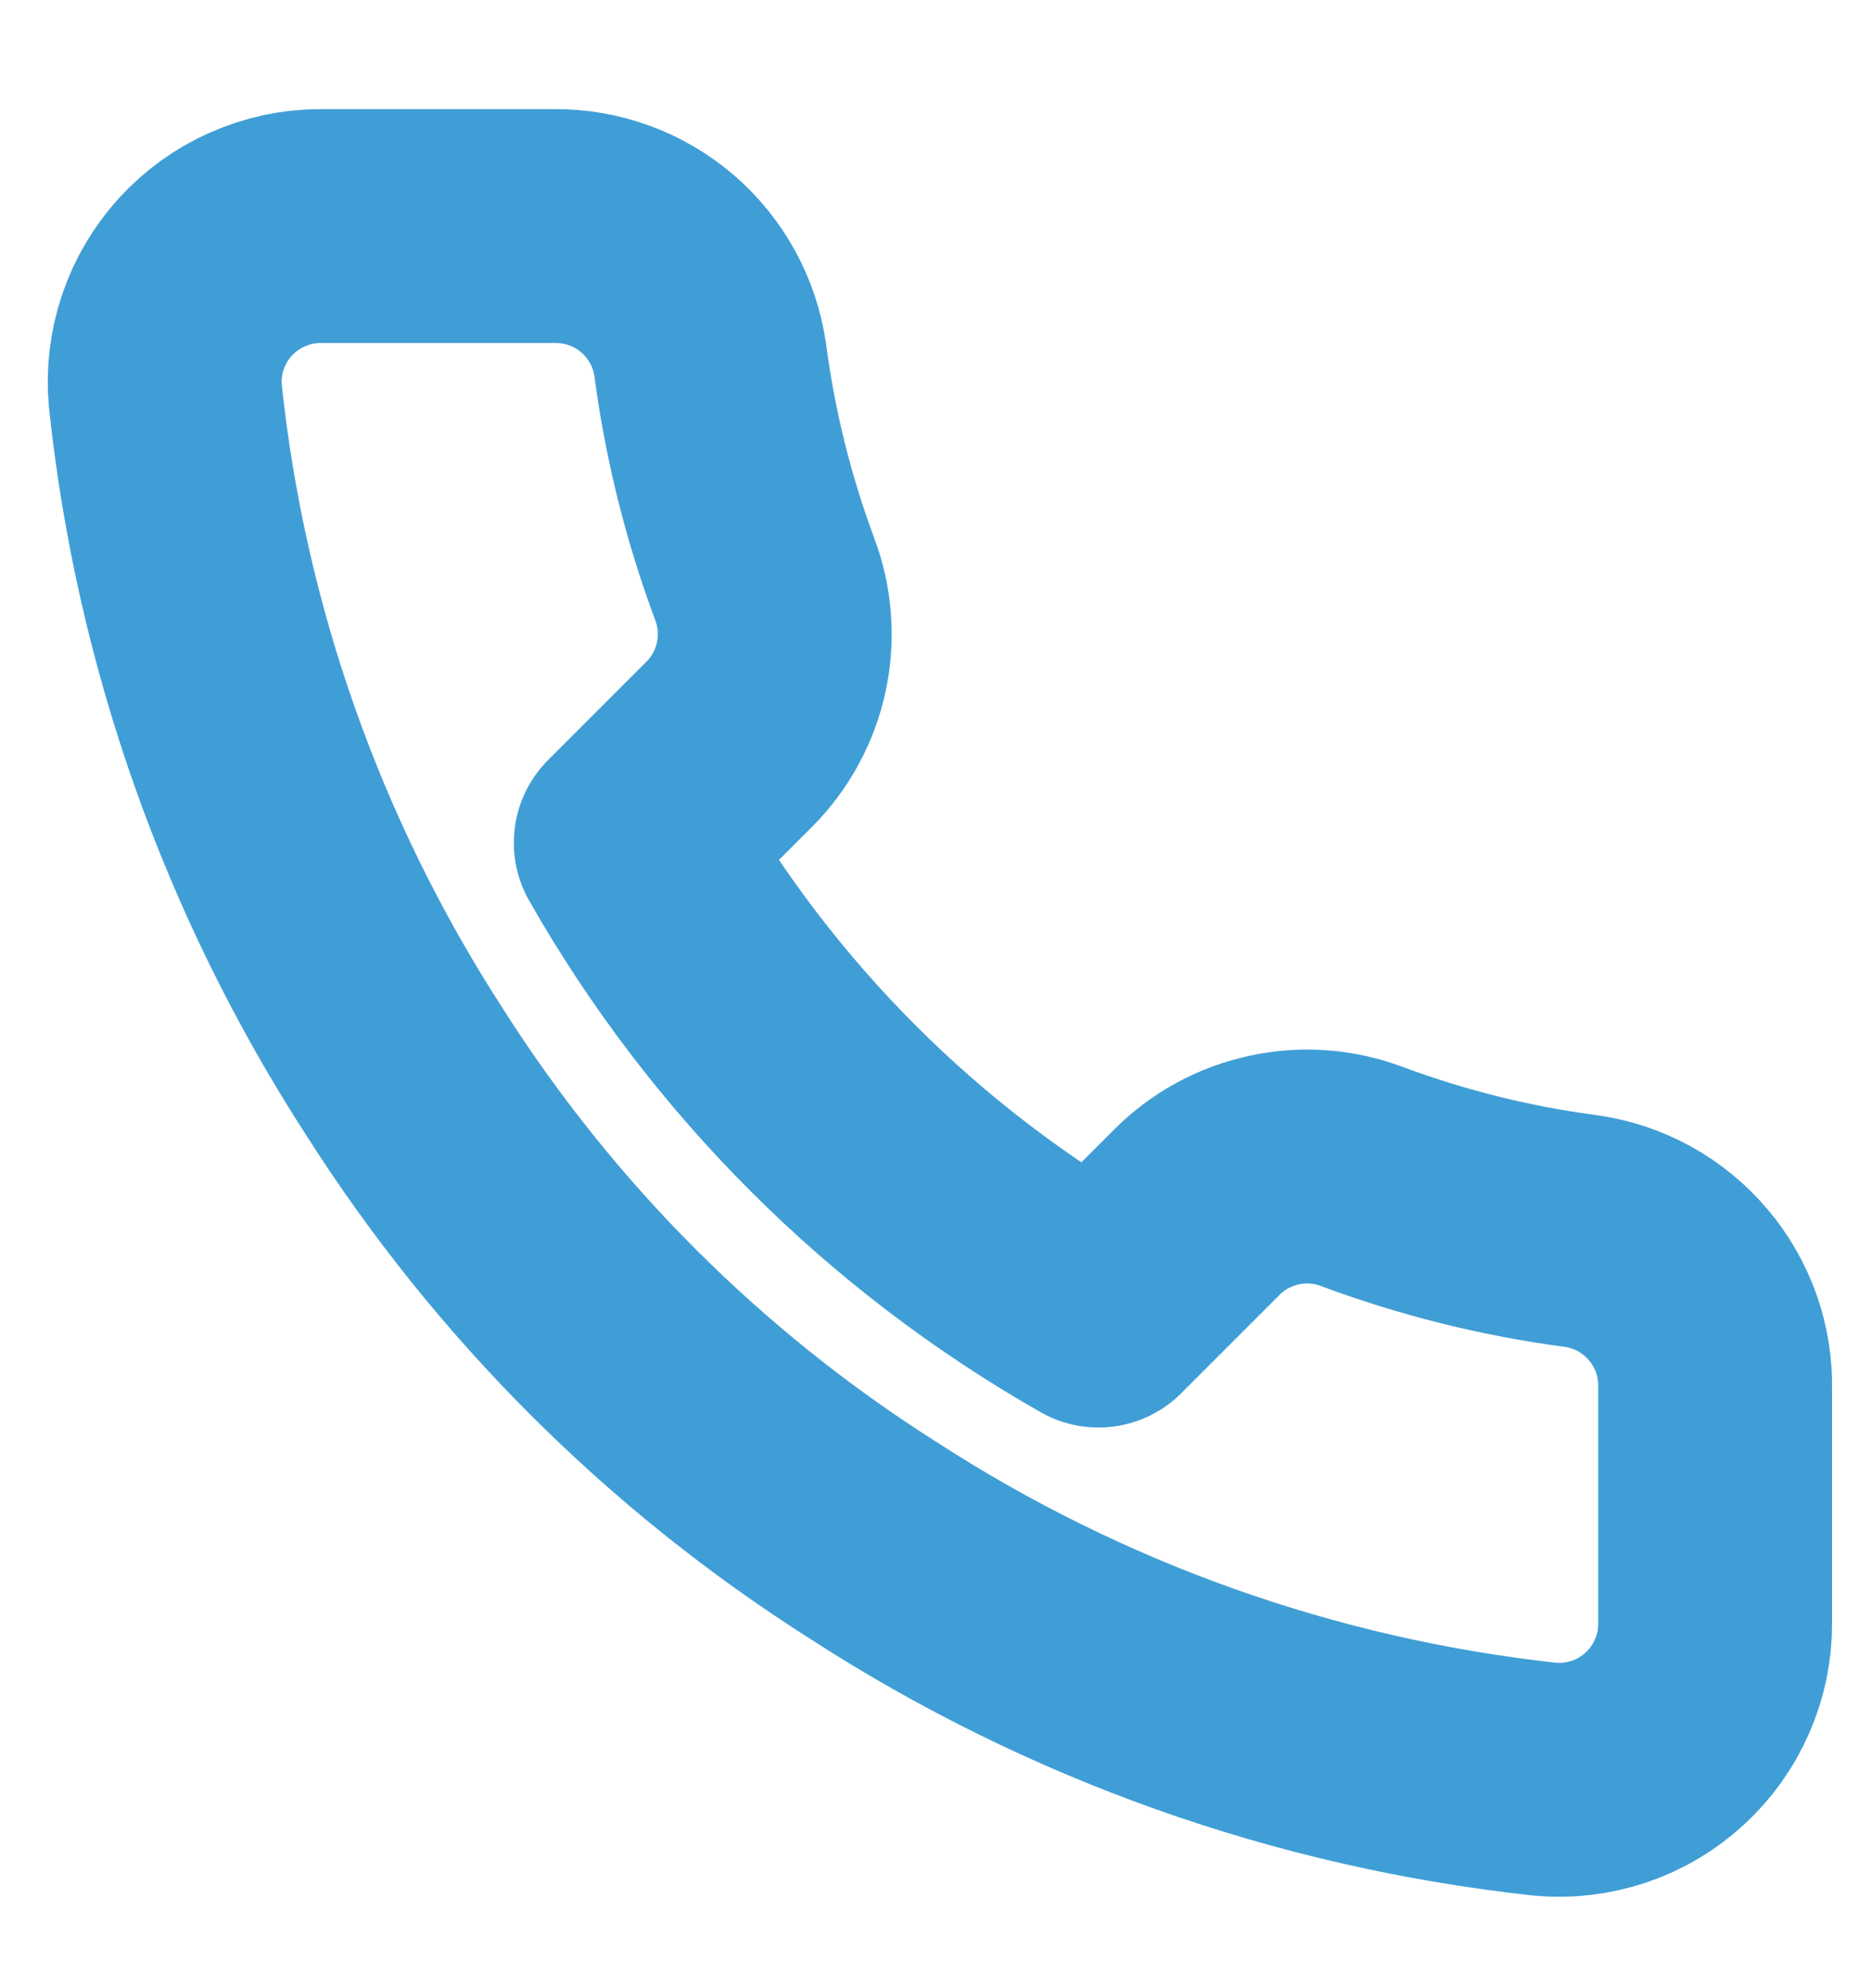 <svg width="16" height="17" viewBox="0 0 16 17" fill="none" xmlns="http://www.w3.org/2000/svg">
<g id="icons" clip-path="url(#clip0_40_4081)">
<path id="Vector" d="M14.667 11.88V13.88C14.668 14.065 14.63 14.249 14.555 14.419C14.481 14.589 14.372 14.742 14.235 14.867C14.098 14.993 13.937 15.089 13.761 15.148C13.585 15.207 13.399 15.23 13.214 15.213C11.162 14.99 9.192 14.289 7.46 13.166C5.849 12.143 4.484 10.777 3.46 9.166C2.334 7.427 1.632 5.447 1.414 3.386C1.397 3.202 1.419 3.016 1.478 2.841C1.537 2.665 1.632 2.504 1.757 2.367C1.882 2.231 2.033 2.121 2.203 2.047C2.372 1.972 2.555 1.933 2.74 1.933H4.74C5.064 1.93 5.377 2.044 5.623 2.255C5.868 2.466 6.028 2.759 6.074 3.08C6.158 3.72 6.315 4.348 6.54 4.953C6.63 5.192 6.649 5.451 6.596 5.7C6.543 5.949 6.42 6.178 6.24 6.36L5.394 7.206C6.343 8.875 7.725 10.257 9.394 11.206L10.24 10.36C10.421 10.18 10.65 10.057 10.9 10.004C11.149 9.95 11.408 9.97 11.647 10.06C12.252 10.285 12.88 10.442 13.52 10.526C13.844 10.572 14.14 10.735 14.351 10.985C14.563 11.234 14.675 11.553 14.667 11.88Z" stroke="#409ED6" stroke-width="2" stroke-linecap="round" stroke-linejoin="round"/>
</g>
<defs>
<clipPath id="clip0_40_4081">
<rect width="16" height="16" fill="white" transform="translate(0 0.6)"/>
</clipPath>
</defs>
</svg>
